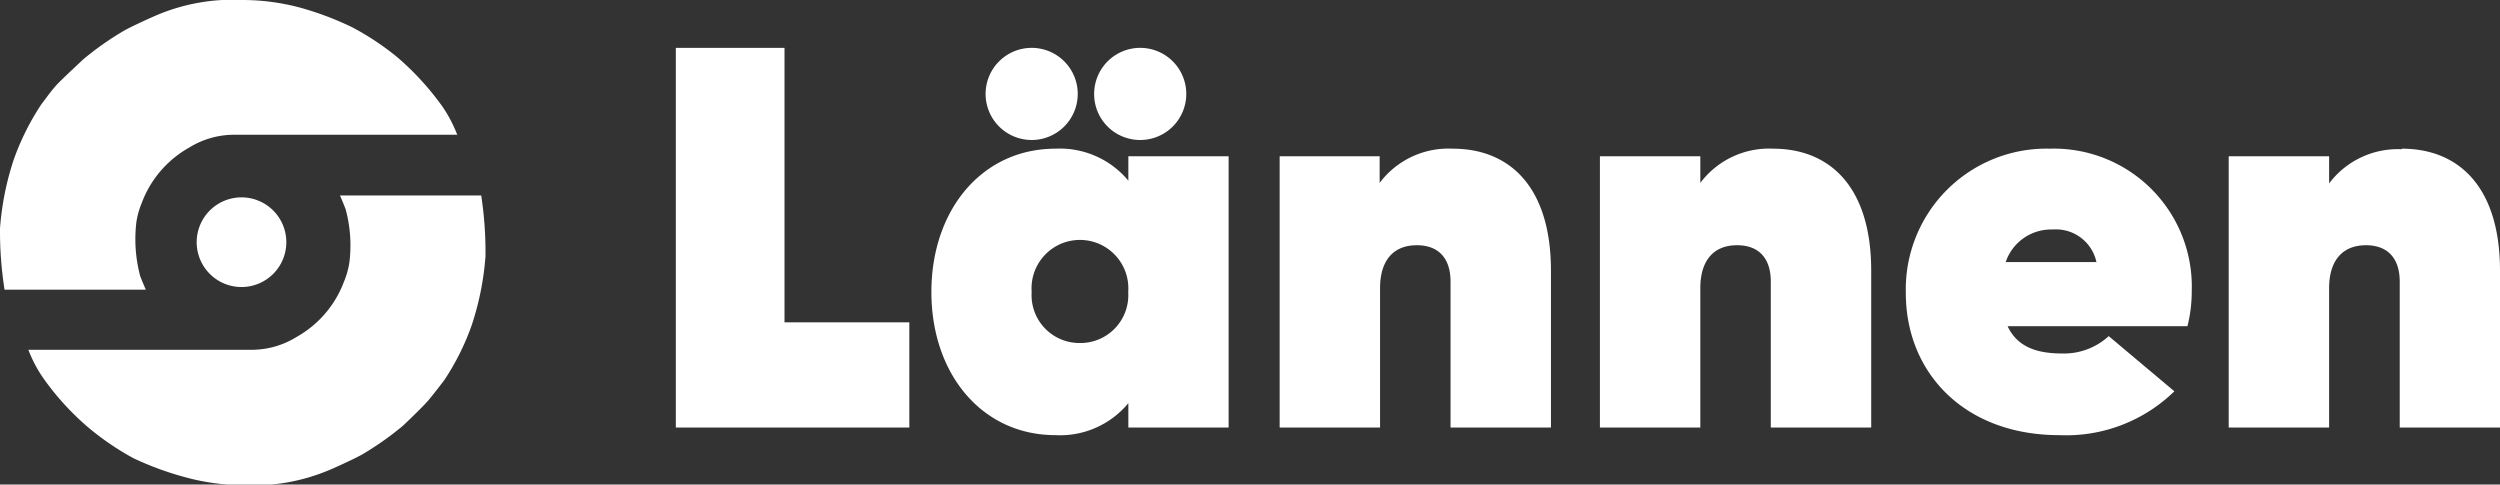 <svg xmlns="http://www.w3.org/2000/svg" xmlns:xlink="http://www.w3.org/1999/xlink" viewBox="0 0 181.26 35.13"><rect x="0" y="0" width="181.26" height="35.13" fill="#333333" stroke="none"/><defs><style>.cls-1{fill:none;}.cls-2{clip-path:url(#clip-path);}.cls-3{fill:#fff;}</style><clipPath id="clip-path"><rect class="cls-1" width="181.26" height="35.13"/></clipPath></defs><title>Asset 1</title><g id="Layer_2" data-name="Layer 2"><g id="Layer_1-2" data-name="Layer 1"><g class="cls-2"><path class="cls-3" d="M56.88,23.37V3.47H49V31H65.93V23.37ZM74.8,10.15a3.34,3.34,0,1,0-3.34-3.34,3.34,3.34,0,0,0,3.34,3.34m7.87,0a3.34,3.34,0,1,0-3.34-3.34,3.33,3.33,0,0,0,3.34,3.34m-.86,1.18V13.1a6.45,6.45,0,0,0-5.28-2.32c-5.34,0-9,4.45-9,10.39s3.66,10.38,9,10.38a6.42,6.42,0,0,0,5.28-2.32V31h7.27V11.33Zm-3.5,13.54a3.47,3.47,0,0,1-3.51-3.7,3.51,3.51,0,1,1,7,0,3.47,3.47,0,0,1-3.5,3.7m27-14.09a6.23,6.23,0,0,0-5.27,2.48V11.33H92.78V31h7.28V20.89c0-1.93.9-3.11,2.67-3.11,1.5,0,2.44.87,2.44,2.64V31h7.28V19.63c0-6.09-3-8.85-7.12-8.85m23.22,0a6.23,6.23,0,0,0-5.27,2.48V11.33H116V31h7.28V20.89c0-1.93.9-3.11,2.67-3.11,1.5,0,2.44.87,2.44,2.64V31h7.28V19.63c0-6.09-3-8.85-7.12-8.85m17,12.87H158.6a10.44,10.44,0,0,0,.31-2.56,10,10,0,0,0-10.27-10.31,10.2,10.2,0,0,0-10.46,10.47c0,5.78,4.25,10.3,11.13,10.3a11.23,11.23,0,0,0,8.34-3.18l-4.76-4a4.79,4.79,0,0,1-3.34,1.26c-1.57,0-3.23-.31-4-2M145.42,19a3.48,3.48,0,0,1,3.42-2.36A3,3,0,0,1,152,19Zm28.72-8.18a6.23,6.23,0,0,0-5.27,2.48V11.33h-7.28V31h7.28V20.89c0-1.93.91-3.11,2.68-3.11,1.49,0,2.44.87,2.44,2.64V31h7.27V19.63c0-6.09-3-8.85-7.12-8.85"/><path class="cls-3" d="M2.05,25.36H15.73l2.64,0a6.19,6.19,0,0,0,3.15-.94,7.66,7.66,0,0,0,3.42-4,5.89,5.89,0,0,0,.39-1.38,10,10,0,0,0-.27-3.87c-.09-.25-.41-1-.41-1H34.89a27.26,27.26,0,0,1,.31,4.41,20.61,20.61,0,0,1-1,5,17.91,17.91,0,0,1-2,4c-.37.48-.73.95-1.11,1.41s-1.83,1.84-1.89,1.89a22.06,22.06,0,0,1-2.94,2.07c-.6.34-2.18,1.05-2.34,1.11a14.14,14.14,0,0,1-6.3,1.11,15.75,15.75,0,0,1-4.08-.54,22.3,22.3,0,0,1-3.87-1.41A20,20,0,0,1,6.41,31a19.47,19.47,0,0,1-3.24-3.54,9.46,9.46,0,0,1-1.12-2.12"/><path class="cls-3" d="M20.76,17.56a3.25,3.25,0,1,1-3.25-3.25,3.25,3.25,0,0,1,3.25,3.25"/><path class="cls-3" d="M33.17,9.77H19.49l-2.63,0a6.22,6.22,0,0,0-3.16.94,7.66,7.66,0,0,0-3.42,4,5.89,5.89,0,0,0-.39,1.38A10.39,10.39,0,0,0,10.16,20c.09.26.41,1,.41,1H.33A27.46,27.46,0,0,1,0,16.56a20.7,20.7,0,0,1,1-5,18.35,18.35,0,0,1,2-4c.37-.48.73-1,1.11-1.41S6,4.34,6.05,4.29A22.06,22.06,0,0,1,9,2.22c.6-.34,2.19-1.05,2.34-1.11A14.14,14.14,0,0,1,17.63,0a16.19,16.19,0,0,1,4.08.54A22,22,0,0,1,25.58,2a19.64,19.64,0,0,1,3.24,2.16,20.27,20.27,0,0,1,3.24,3.54,9.87,9.87,0,0,1,1.11,2.12"/></g></g></g></svg>